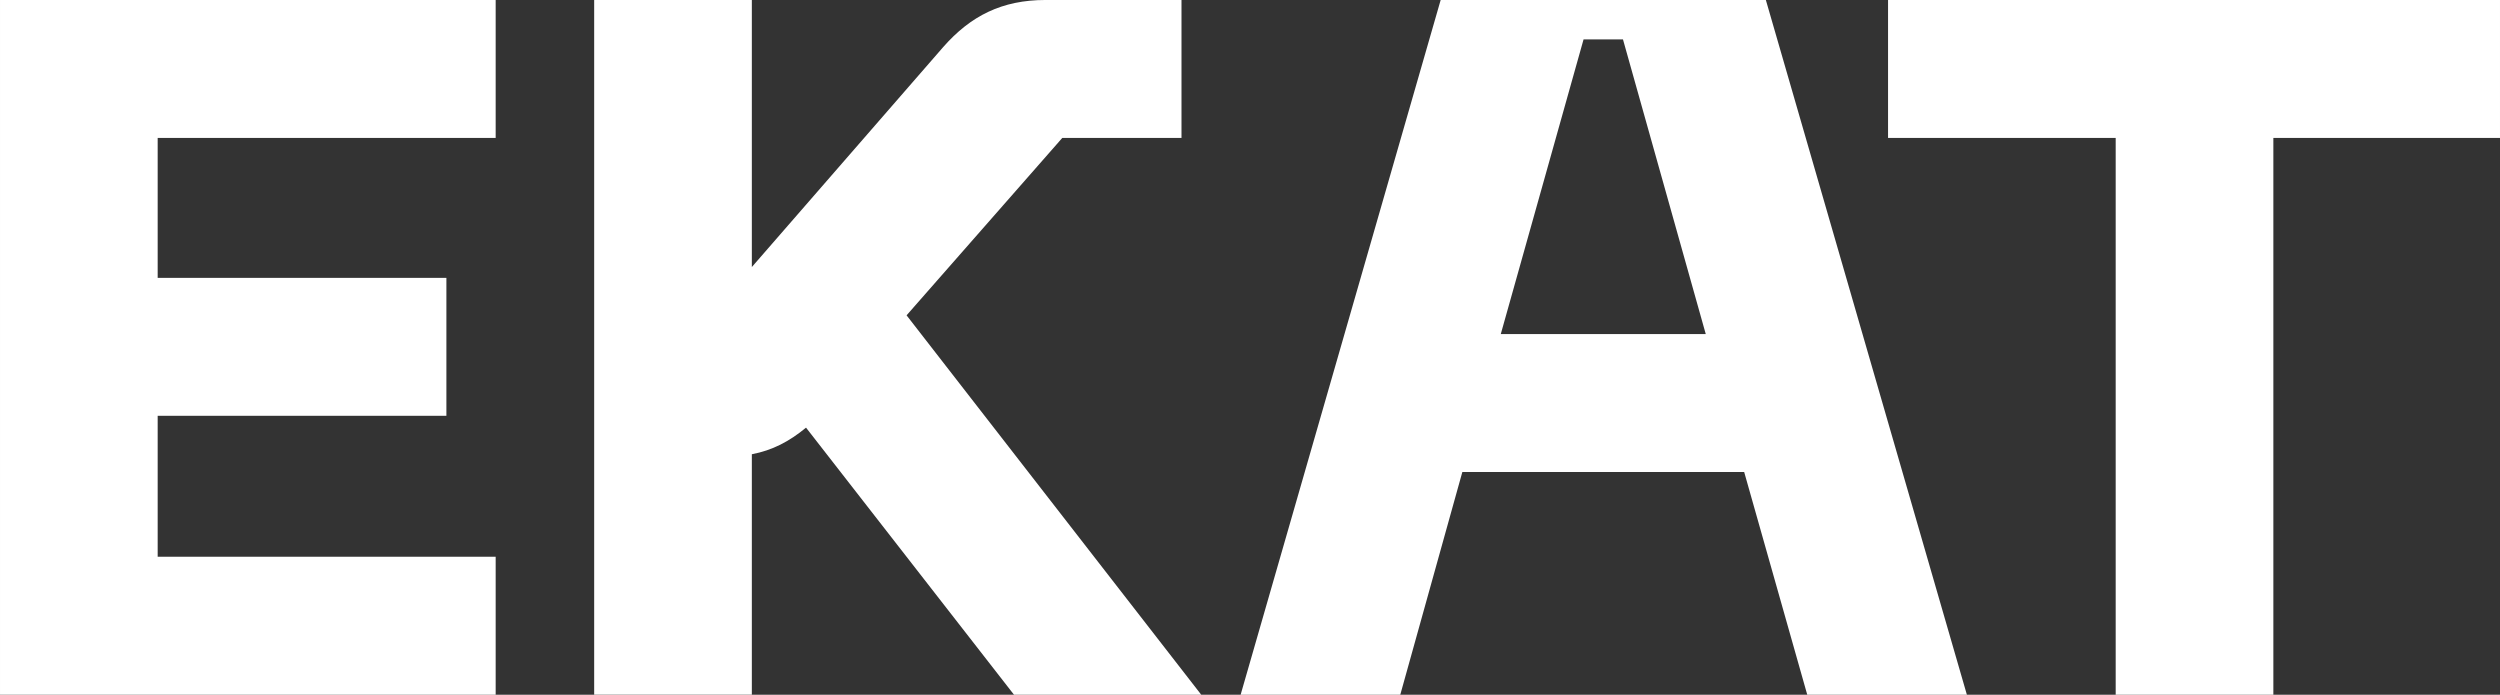 <?xml version="1.0" encoding="UTF-8"?> <!-- Creator: CorelDRAW 2019 (64-Bit) --> <svg xmlns="http://www.w3.org/2000/svg" xmlns:xlink="http://www.w3.org/1999/xlink" xml:space="preserve" width="34.986mm" height="9.722mm" style="shape-rendering:geometricPrecision; text-rendering:geometricPrecision; image-rendering:optimizeQuality; fill-rule:evenodd; clip-rule:evenodd" viewBox="0 0 1756.53 488.11"><rect x="0" y="0" width="1756.53" height="488.11" fill="#333333" stroke="none"/> <defs> <style type="text/css"> <![CDATA[ .fil0 {fill:white;fill-rule:nonzero} ]]> </style> </defs> <g id="Слой_x0020_1">  <path class="fil0" d="M-0 488.11l348.26 0 0 -96.93 -237.48 0 0 -99.01 202.86 0 0 -96.93 -202.86 0 0 -98.32 237.48 0 0 -96.93 -348.26 0 0 488.11zm712.44 0l131.55 0 -207.02 -266.56 109.39 -124.63 83.77 0 0 -96.93 -95.55 0c-30.47,0 -52.62,11.08 -72.01,33.23l-134.32 154.4 0 -187.63 -110.78 0 0 488.11 110.78 0 0 -168.94c14.54,-2.77 26.31,-9 38.08,-18.69l146.09 187.63zm557.35 0l112.16 0 -141.24 -488.11 -228.48 0 -140.55 488.11 112.17 0 43.61 -156.47 198.02 0 44.31 156.47zm-215.32 -253.41l58.16 -207.02 27.69 0 58.16 207.02 -144.01 0zm702.06 -234.71l-429.96 0 0 96.93 159.94 0 0 391.19 110.78 0 0 -391.19 159.24 0 0 -96.93z"></path> </g> </svg> 